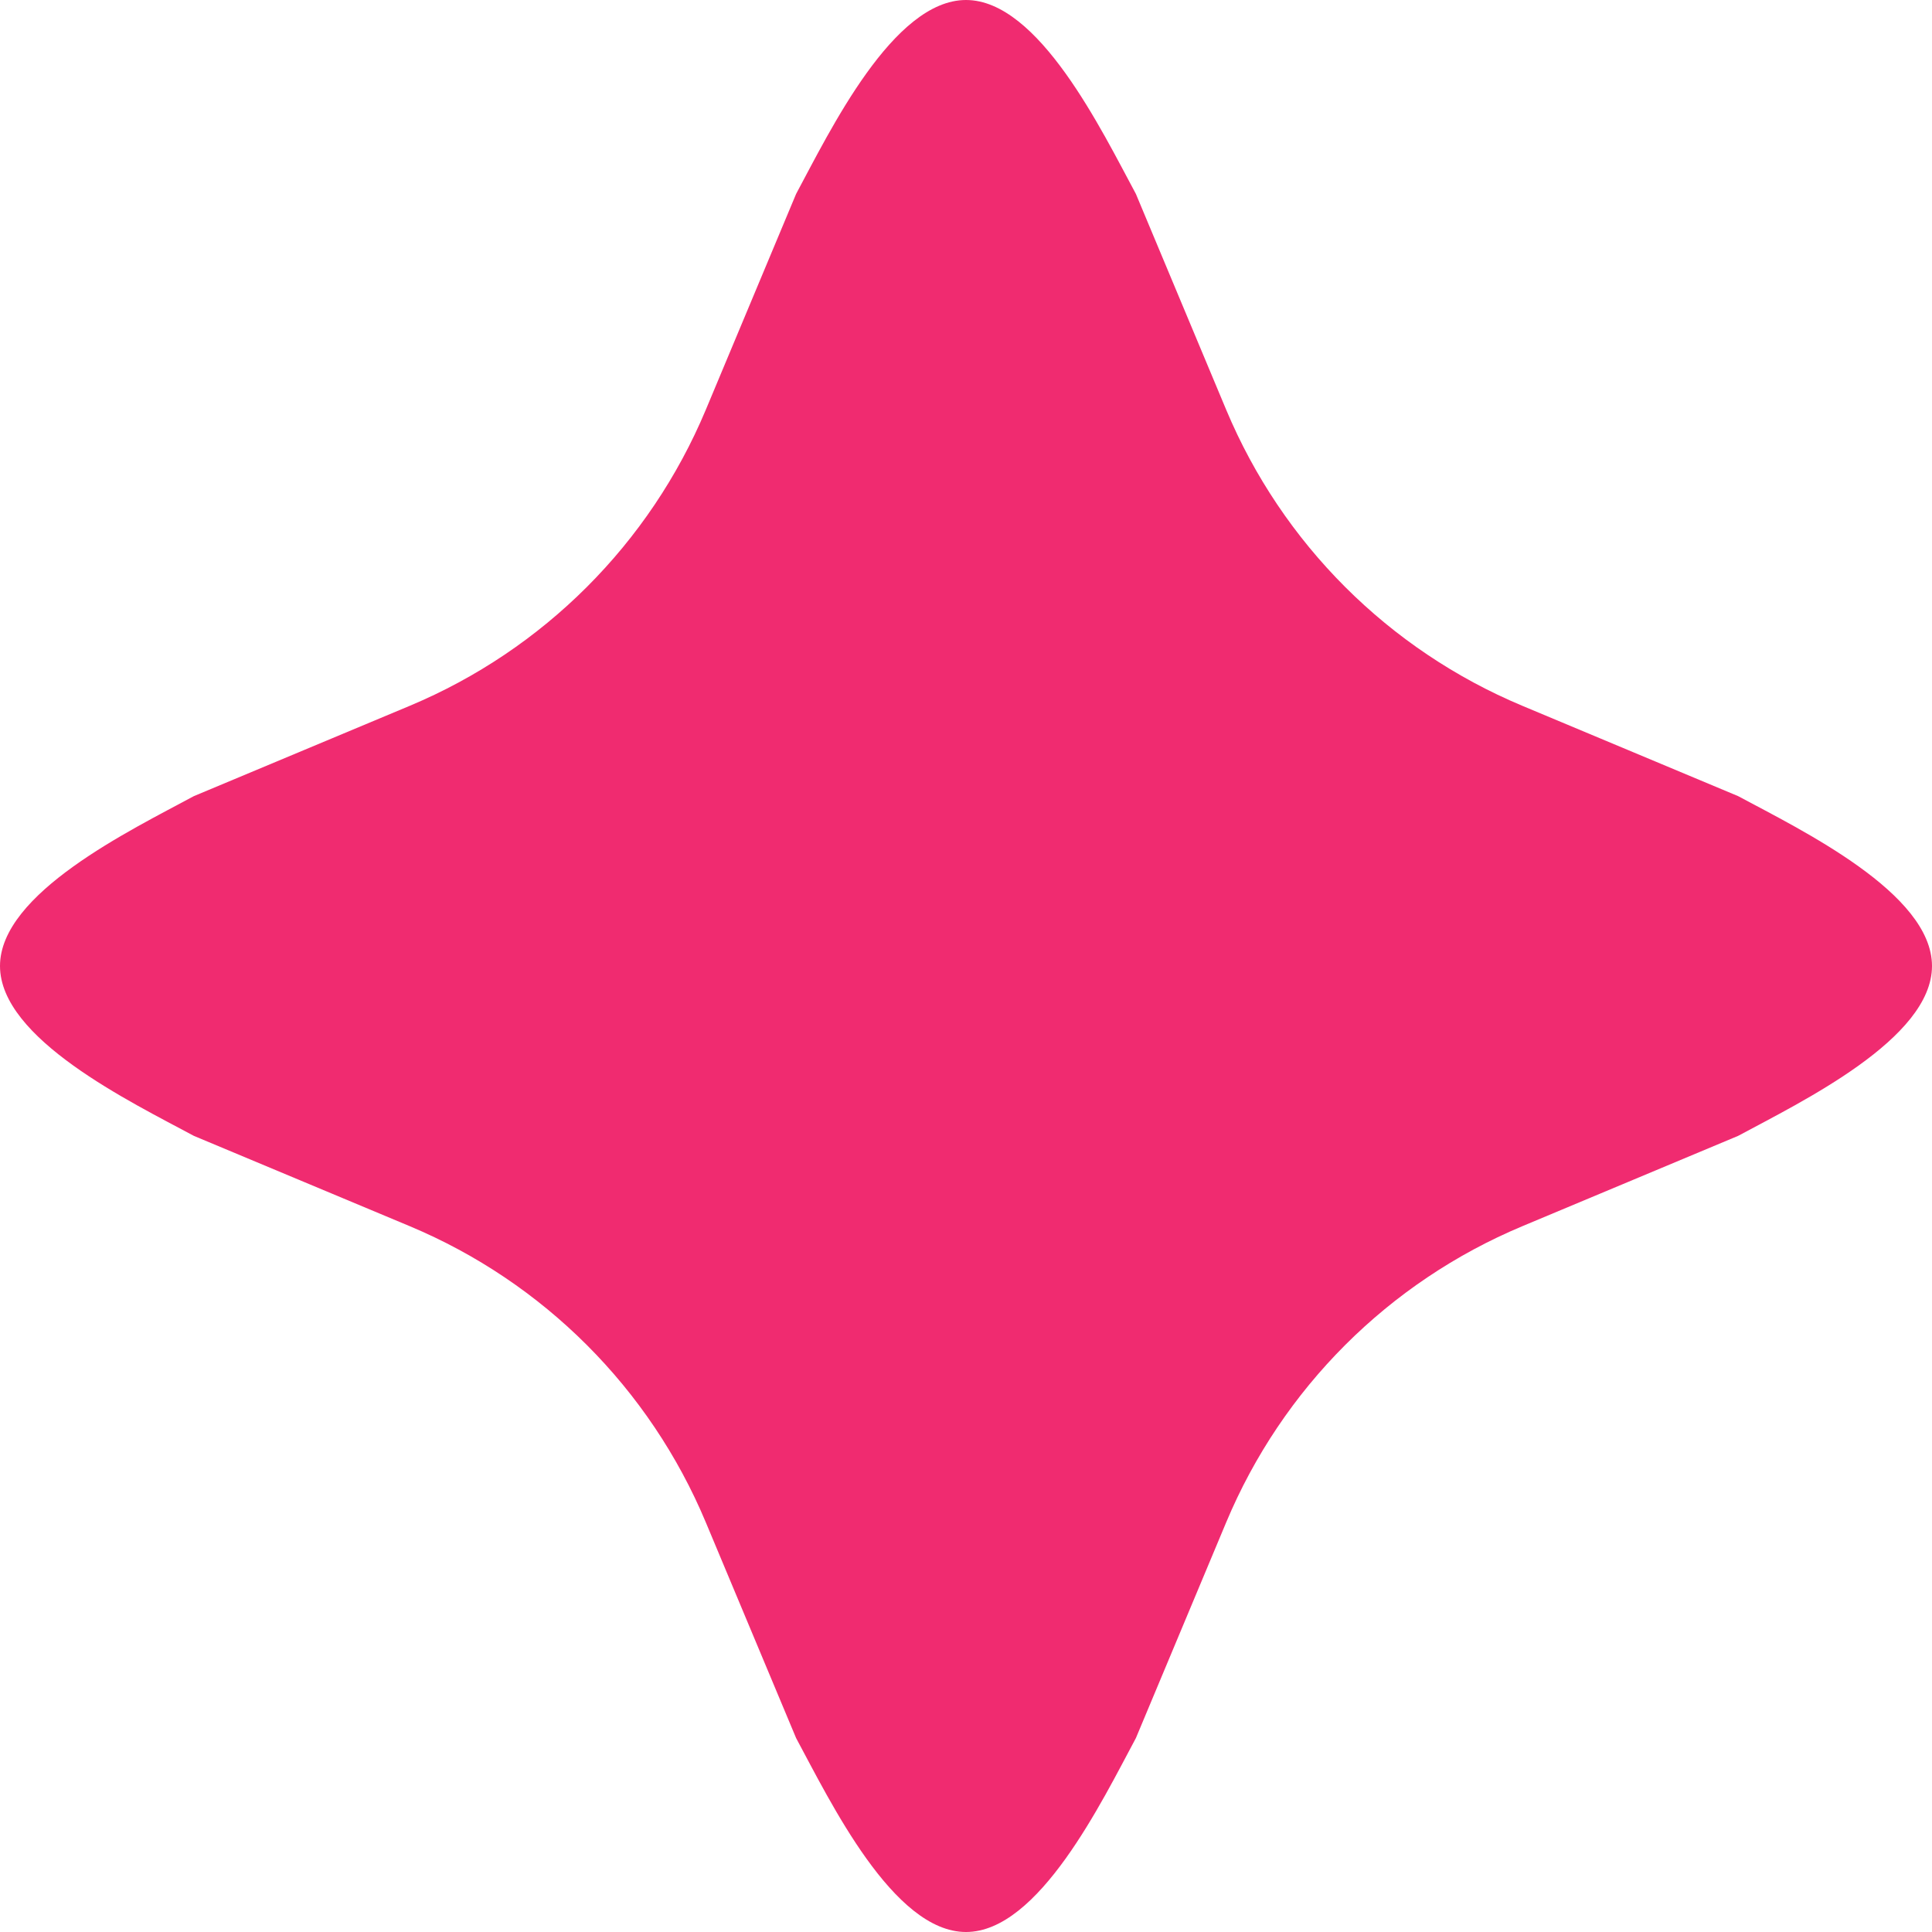 <svg width="16" height="16" viewBox="0 0 16 16" fill="none" xmlns="http://www.w3.org/2000/svg">
<path d="M8 0C7.397 0 6.874 1.083 6.593 1.606L5.845 3.394C5.381 4.501 4.501 5.381 3.394 5.845L1.606 6.593C1.083 6.875 0 7.397 0 8C0 8.603 1.083 9.126 1.606 9.407L3.394 10.155C4.501 10.619 5.381 11.499 5.845 12.607L6.593 14.394C6.875 14.917 7.397 16 8 16C8.603 16 9.126 14.917 9.407 14.394L10.155 12.607C10.619 11.499 11.499 10.619 12.607 10.155L14.394 9.407C14.917 9.125 16 8.603 16 8C16 7.397 14.917 6.874 14.394 6.593L12.607 5.845C11.499 5.381 10.619 4.501 10.155 3.394L9.407 1.606C9.125 1.083 8.603 0 8 0Z" fill="#F02B70"/>
</svg>
